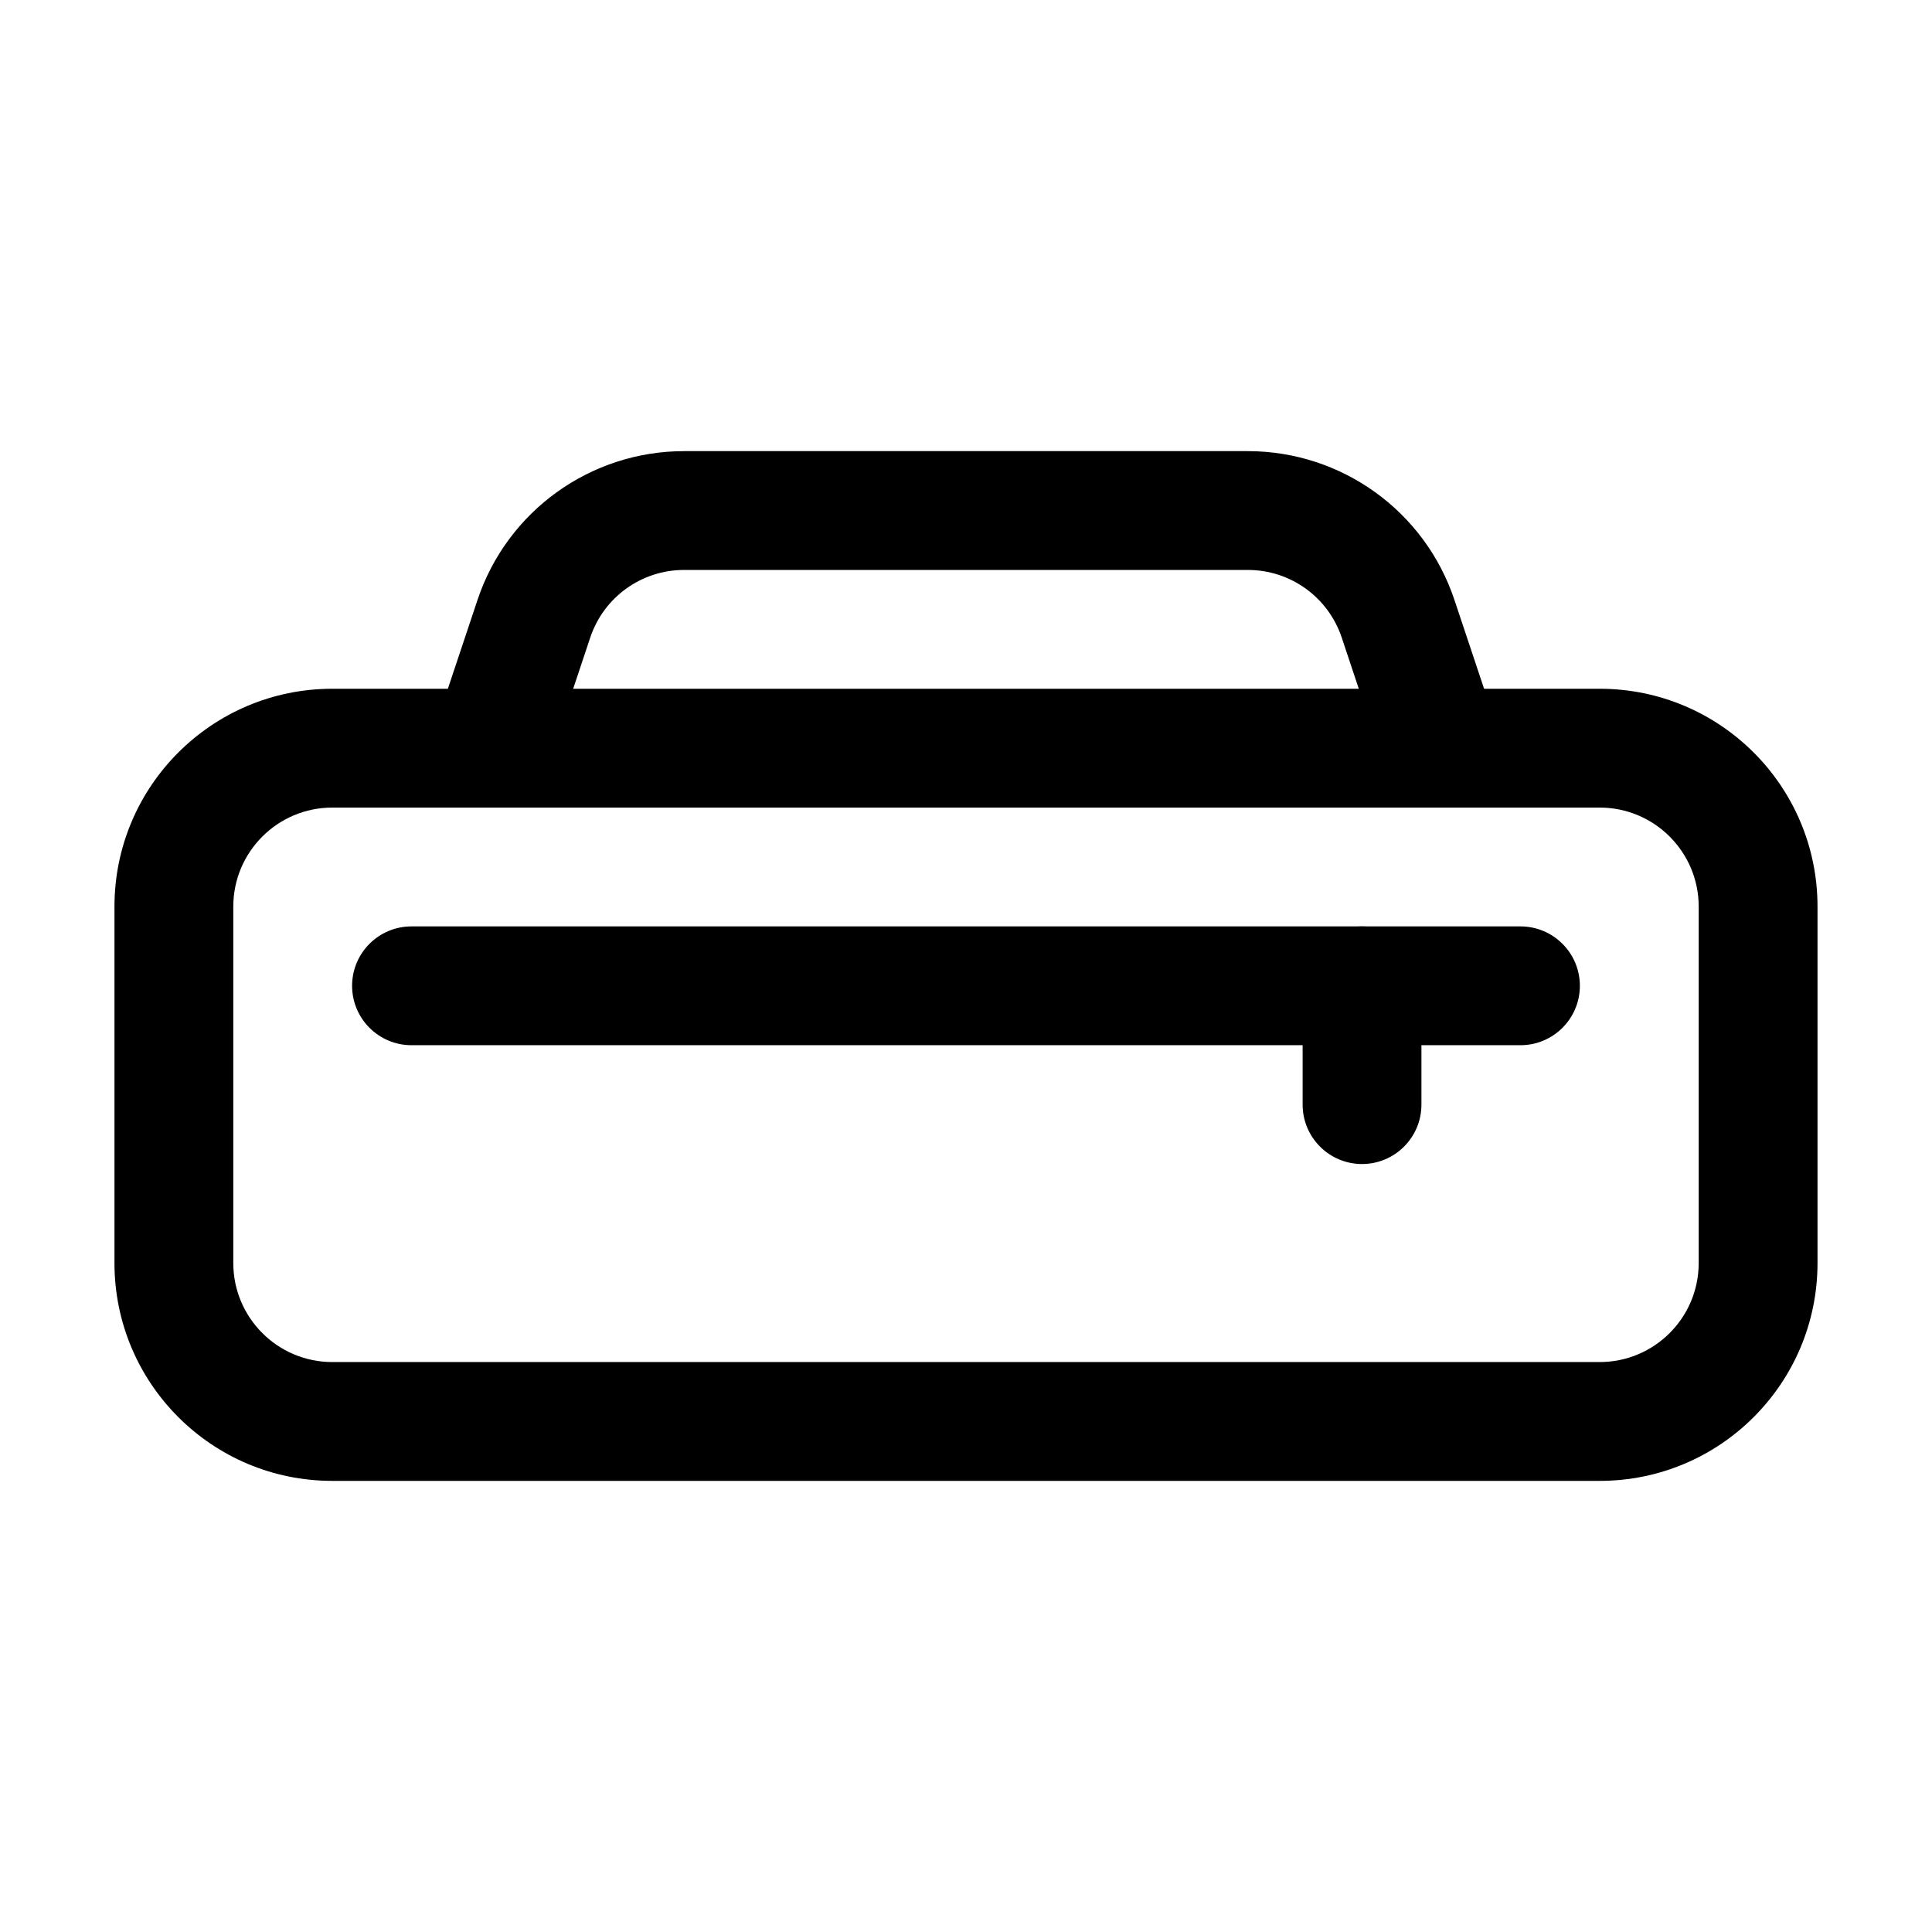 <?xml version="1.0" encoding="UTF-8"?>
<!-- Uploaded to: SVG Repo, www.svgrepo.com, Generator: SVG Repo Mixer Tools -->
<svg fill="#000000" width="800px" height="800px" version="1.1" viewBox="144 144 512 512" xmlns="http://www.w3.org/2000/svg">
 <g fill-rule="evenodd">
  <path d="m625.66 478.72v-94.465c0-31.887-25.84-57.727-57.727-57.727h-335.87c-31.887 0-57.727 25.84-57.727 57.727v94.465c0 31.887 25.84 57.727 57.727 57.727h335.87c31.887 0 57.727-25.84 57.727-57.727zm-31.488-94.465v94.465c0 14.484-11.754 26.238-26.238 26.238h-335.87c-14.484 0-26.238-11.754-26.238-26.238v-94.465c0-14.484 11.754-26.238 26.238-26.238h335.87c14.484 0 26.238 11.754 26.238 26.238z"/>
  <path d="m288.99 347.25s5.879-17.656 11.418-34.258c3.57-10.727 13.582-17.949 24.875-17.949h149.4c11.316 0 21.328 7.223 24.898 17.949 5.543 16.605 11.418 34.258 11.418 34.258 2.75 8.25 11.672 12.699 19.922 9.973 8.25-2.75 12.699-11.672 9.973-19.922 0 0-5.898-17.656-11.441-34.281-7.852-23.574-29.914-39.465-54.77-39.465h-149.38c-24.855 0-46.918 15.891-54.77 39.465-5.543 16.625-11.441 34.281-11.441 34.281-2.731 8.25 1.723 17.172 9.973 19.922 8.25 2.731 17.172-1.723 19.922-9.973z"/>
  <path d="m253.05 420.99h293.89c8.691 0 15.742-7.055 15.742-15.742 0-8.691-7.055-15.742-15.742-15.742h-293.89c-8.691 0-15.742 7.055-15.742 15.742 0 8.691 7.055 15.742 15.742 15.742z"/>
  <path d="m489.21 405.25v31.488c0 8.691 7.055 15.742 15.742 15.742 8.691 0 15.742-7.055 15.742-15.742v-31.488c0-8.691-7.055-15.742-15.742-15.742-8.691 0-15.742 7.055-15.742 15.742z"/>
 </g>
</svg>